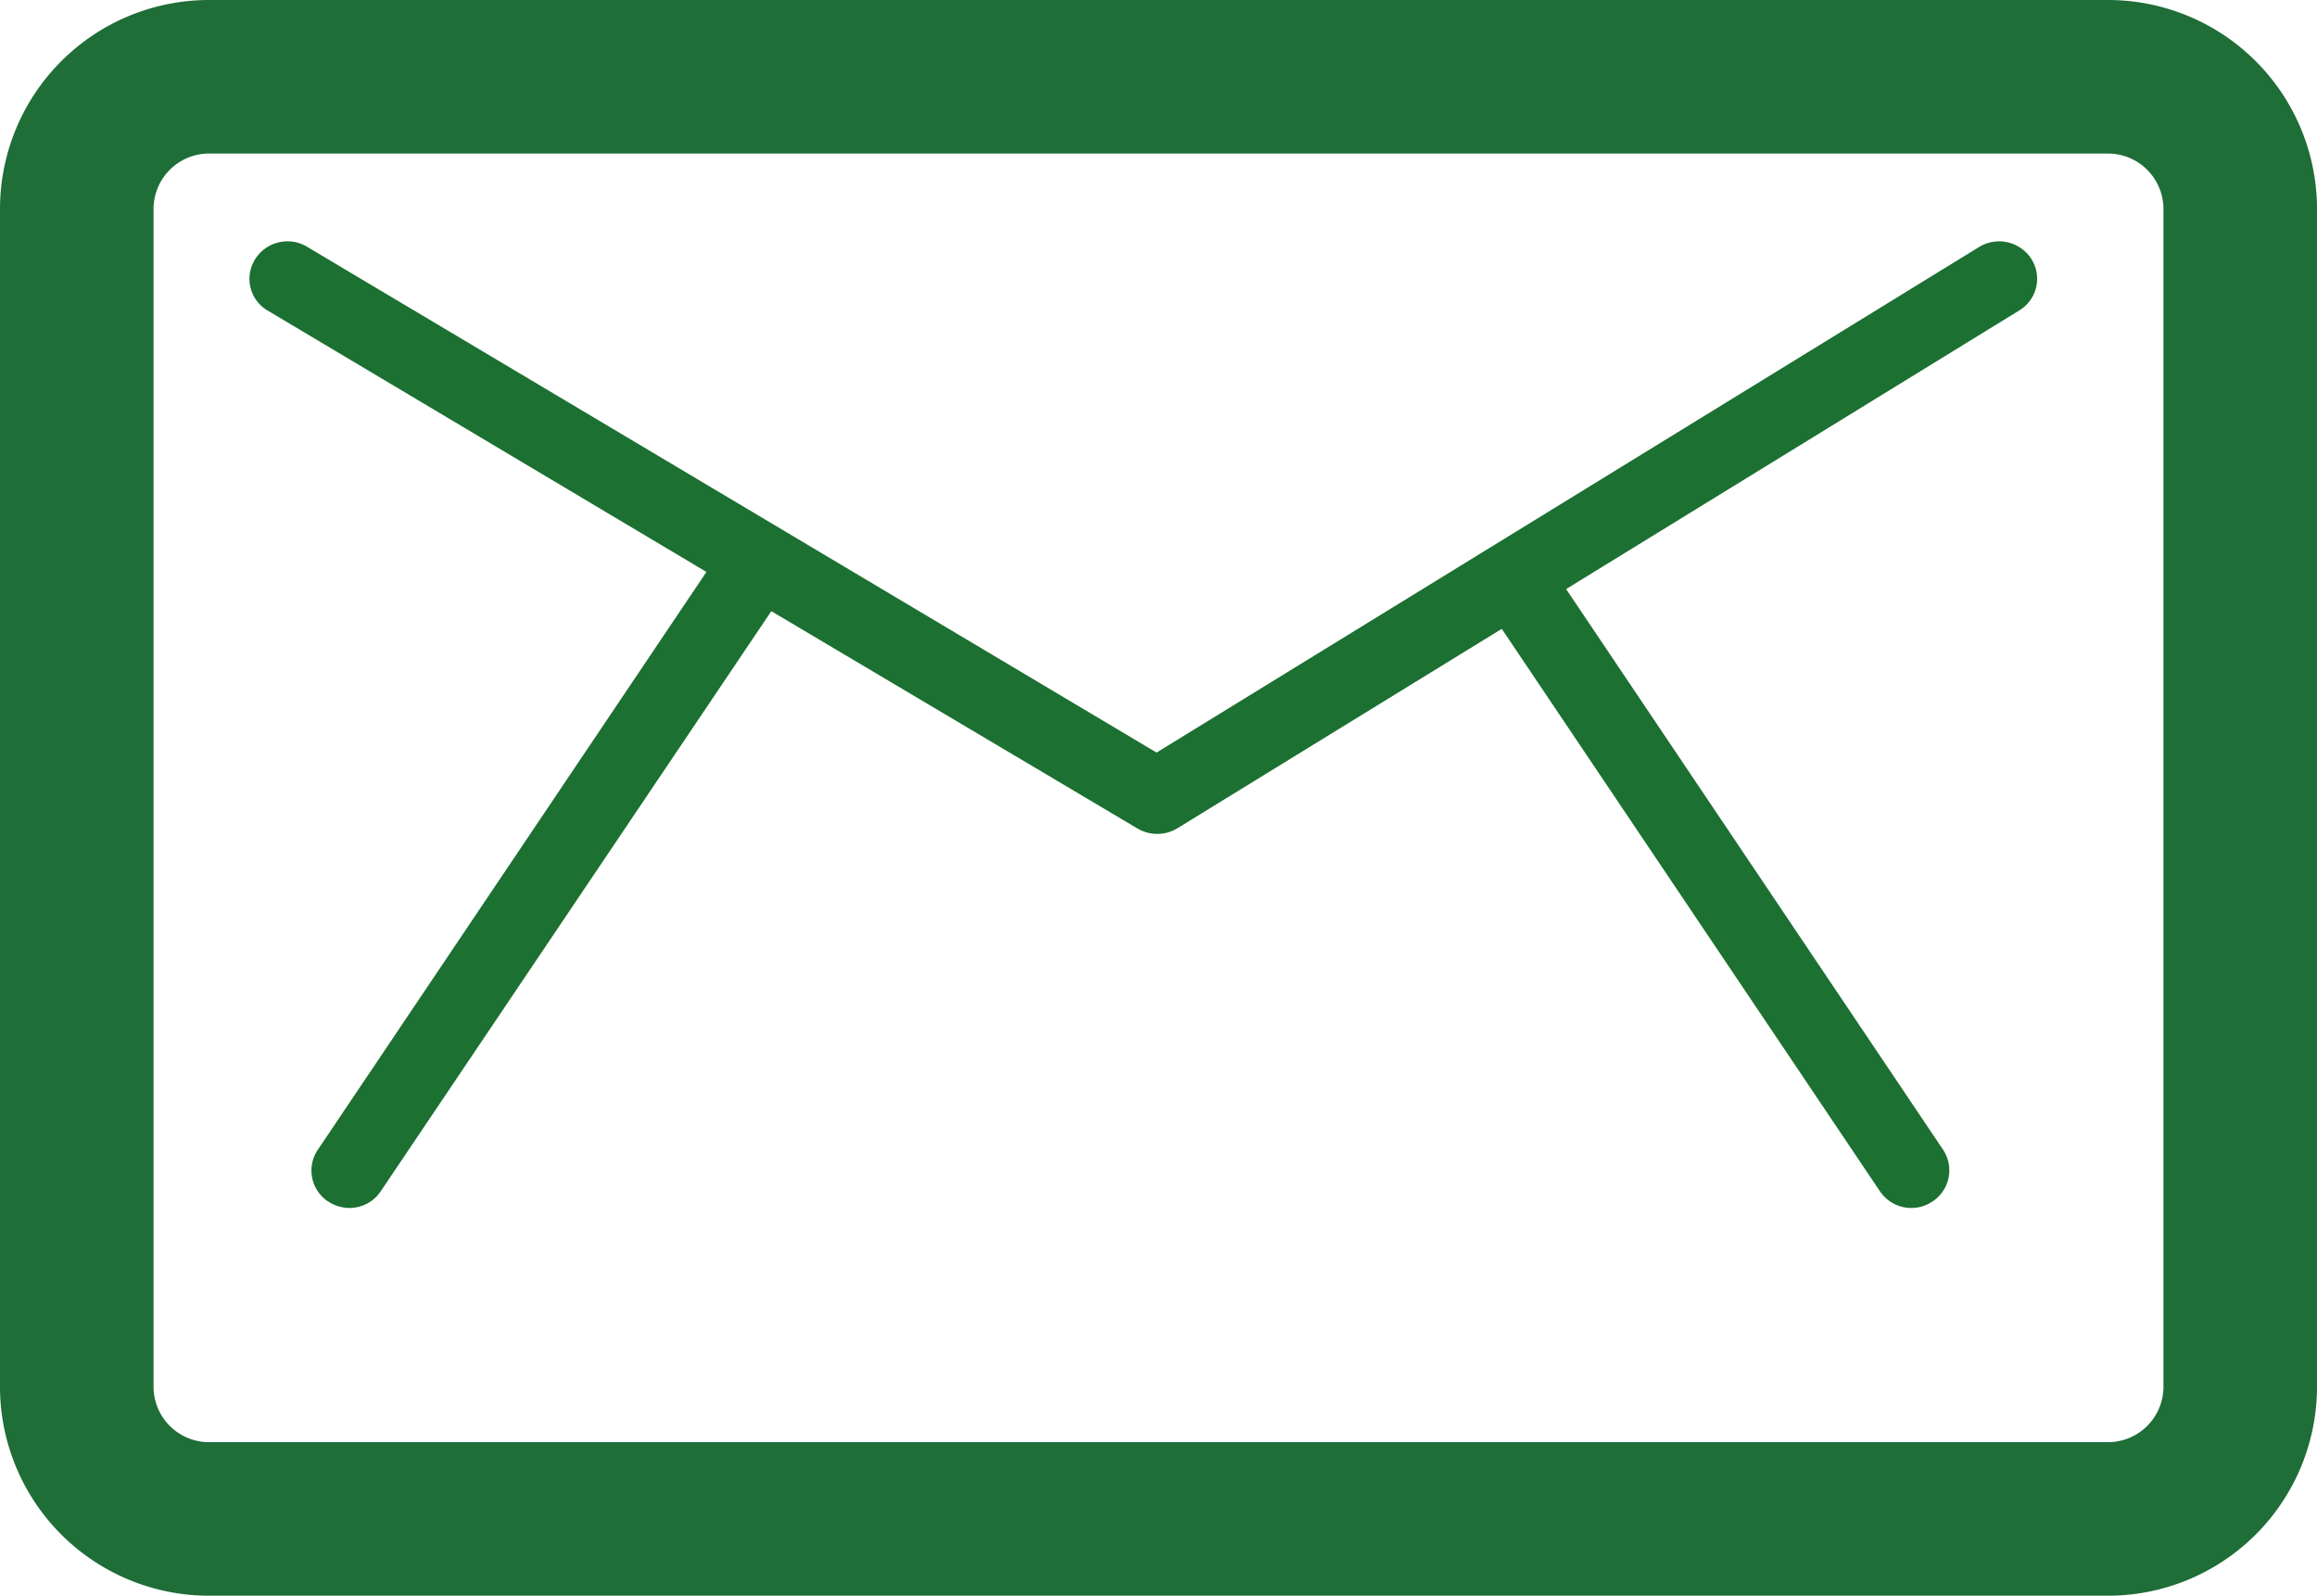 <svg xmlns="http://www.w3.org/2000/svg" viewBox="0 0 83.9 57.79"><defs><style>.cls-1{fill:none;stroke:#1f6d37;stroke-miterlimit:10;stroke-width:5.56px;}.cls-2{fill:#1c7031;}</style></defs><g id="レイヤー_2" data-name="レイヤー 2"><g id="design"><path class="cls-1" d="M76.31,2.78H7.59A4.79,4.79,0,0,0,2.78,7.53V50.26A4.79,4.79,0,0,0,7.59,55H76.31a4.79,4.79,0,0,0,4.81-4.75V7.53a4.79,4.79,0,0,0-4.81-4.75Z"/><path class="cls-2" d="M71.67,8.94,41.88,27.25,11.11,8.93a1.38,1.38,0,0,0-1.88.47,1.33,1.33,0,0,0,.47,1.85l15.88,9.46L11.51,41.63a1.34,1.34,0,0,0,.38,1.88,1.43,1.43,0,0,0,.76.23,1.36,1.36,0,0,0,1.14-.61l14.14-21L41.19,30a1.41,1.41,0,0,0,1.43,0l11.76-7.23L68.07,43.13a1.37,1.37,0,0,0,1.9.38,1.35,1.35,0,0,0,.39-1.88L56.71,21.33,73.12,11.24a1.34,1.34,0,0,0,.44-1.86,1.39,1.39,0,0,0-1.89-.44Z"/></g></g></svg>